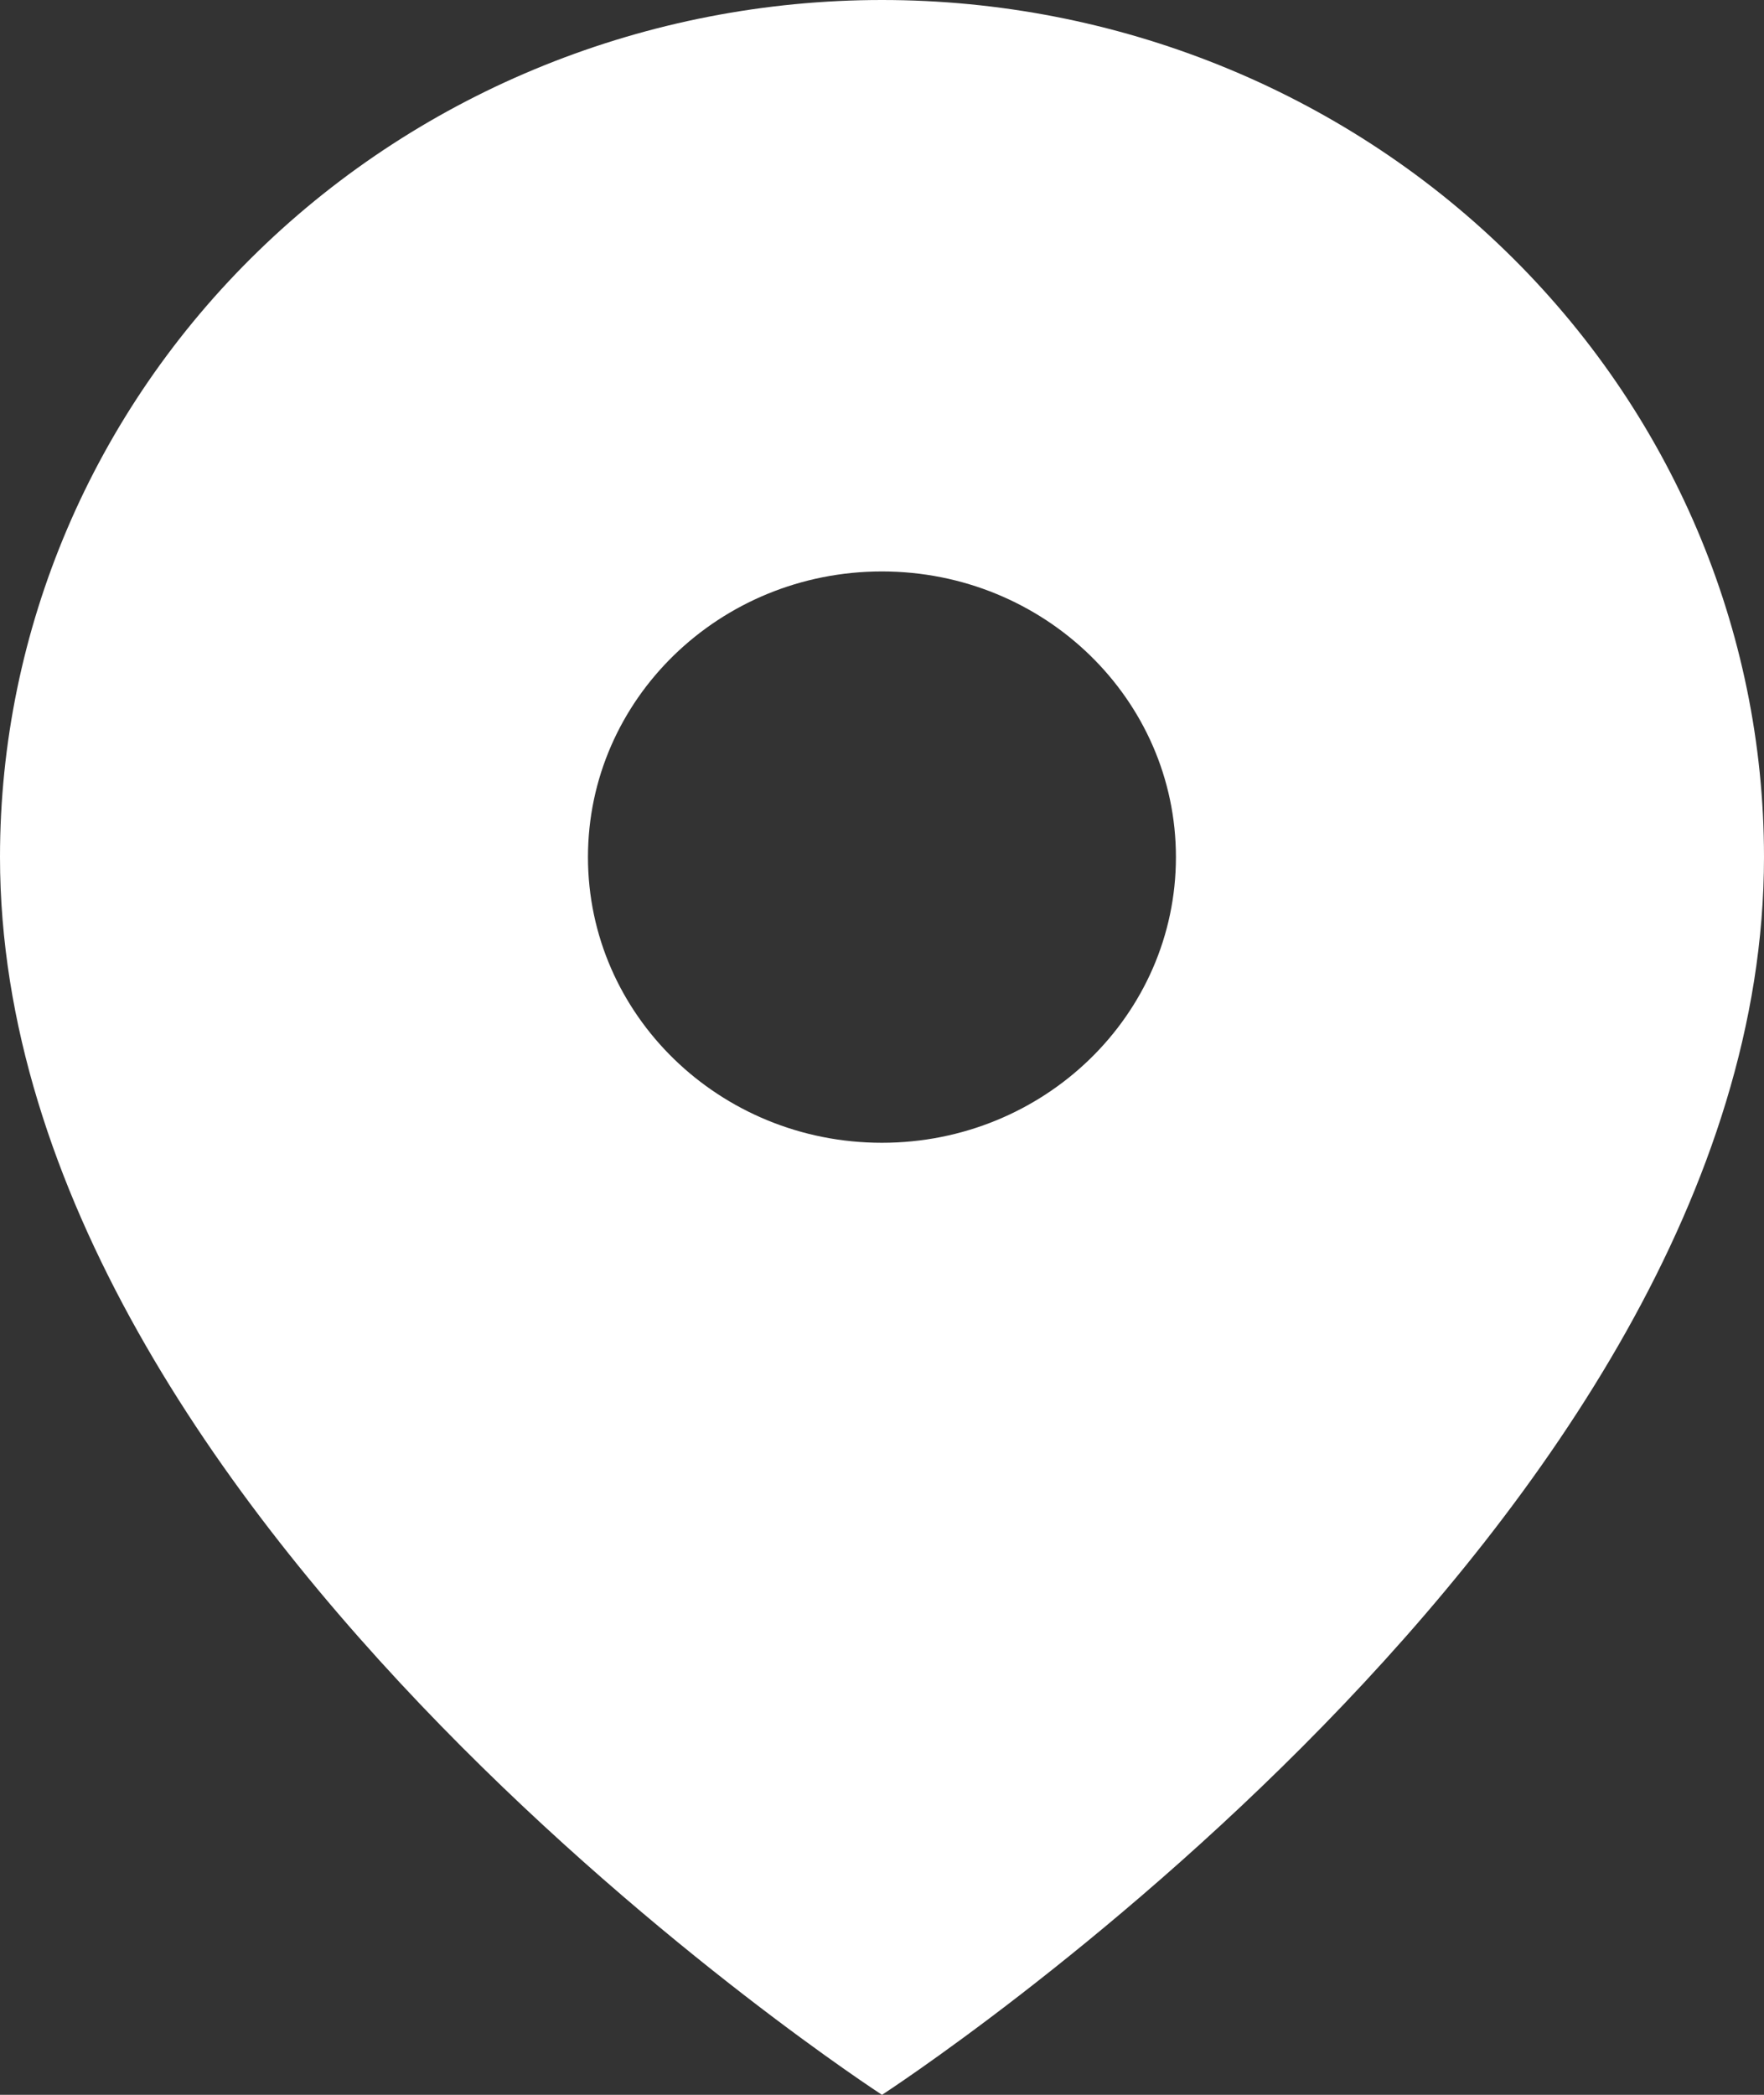 <?xml version="1.0" encoding="UTF-8"?> <svg xmlns="http://www.w3.org/2000/svg" width="16" height="19" viewBox="0 0 16 19" fill="none"><rect x="0" y="0" width="16" height="19" fill="#333333" stroke="none"/><path fill-rule="evenodd" clip-rule="evenodd" d="M8 19C8 19 16 13.818 16 7.773C16 5.711 15.157 3.734 13.657 2.277C12.157 0.819 10.122 0 8 0C5.878 0 3.843 0.819 2.343 2.277C0.843 3.734 3.16163e-08 5.711 0 7.773C0 13.818 8 19 8 19ZM7.999 10.365C9.472 10.365 10.666 9.205 10.666 7.774C10.666 6.343 9.472 5.183 7.999 5.183C6.527 5.183 5.333 6.343 5.333 7.774C5.333 9.205 6.527 10.365 7.999 10.365Z" fill="white"></path></svg> 